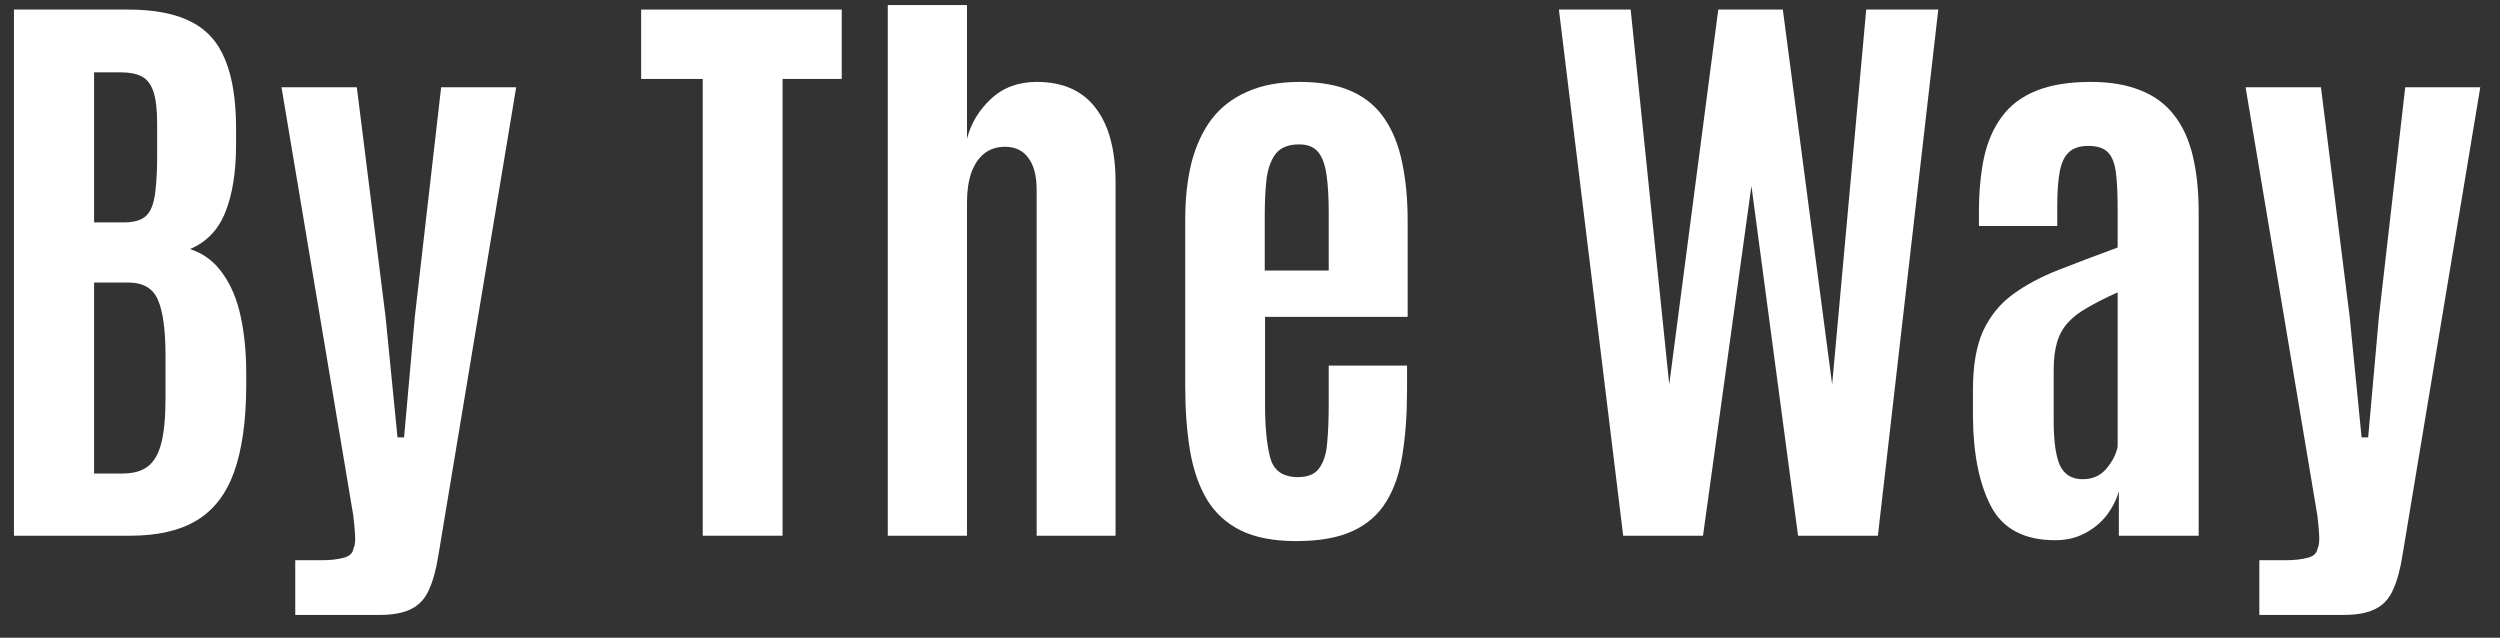 <?xml version="1.0" encoding="UTF-8"?> <svg xmlns="http://www.w3.org/2000/svg" width="98" height="25" viewBox="0 0 98 25" fill="none"><rect x="0" y="0" width="98" height="25" fill="#333333" stroke="none"/><path d="M88.566 24.105V21.961H89.586C89.93 21.961 90.219 21.93 90.453 21.867C90.688 21.812 90.82 21.688 90.852 21.492C90.906 21.391 90.926 21.211 90.91 20.953C90.894 20.688 90.871 20.438 90.84 20.203L88.027 3.422H90.981L92.106 12.41L92.574 17.145H92.832L93.254 12.41L94.285 3.422H97.227L94.18 21.75C94.094 22.305 93.973 22.754 93.816 23.098C93.668 23.449 93.441 23.703 93.137 23.859C92.832 24.023 92.41 24.105 91.871 24.105H88.566Z" fill="white"></path><path d="M80.562 21.176C79.359 21.176 78.523 20.738 78.055 19.863C77.594 18.988 77.356 17.828 77.34 16.383V15.258C77.34 14.32 77.473 13.559 77.738 12.973C78.012 12.387 78.398 11.91 78.898 11.543C79.398 11.176 79.996 10.855 80.691 10.582C81.387 10.309 82.16 10.016 83.012 9.703V8.168C83.012 7.574 82.988 7.102 82.941 6.75C82.894 6.391 82.789 6.129 82.625 5.965C82.461 5.801 82.207 5.719 81.863 5.719C81.527 5.719 81.269 5.805 81.09 5.977C80.918 6.141 80.801 6.398 80.738 6.75C80.676 7.094 80.644 7.535 80.644 8.074V8.859H77.574V8.332C77.574 7.527 77.641 6.809 77.773 6.176C77.914 5.543 78.148 5.008 78.477 4.57C78.805 4.125 79.25 3.789 79.812 3.562C80.383 3.328 81.098 3.211 81.957 3.211C82.715 3.211 83.363 3.32 83.902 3.539C84.441 3.75 84.879 4.07 85.215 4.5C85.551 4.922 85.797 5.453 85.953 6.094C86.109 6.734 86.188 7.48 86.188 8.332V21H83.059V19.254C82.965 19.59 82.805 19.906 82.578 20.203C82.352 20.492 82.066 20.727 81.723 20.906C81.387 21.086 81 21.176 80.562 21.176ZM81.641 18.785C82.031 18.785 82.344 18.645 82.578 18.363C82.812 18.082 82.957 17.797 83.012 17.508V11.461C82.543 11.672 82.148 11.871 81.828 12.059C81.508 12.238 81.25 12.438 81.055 12.656C80.859 12.875 80.719 13.133 80.633 13.43C80.547 13.727 80.504 14.09 80.504 14.52V16.488C80.504 17.293 80.586 17.879 80.75 18.246C80.922 18.605 81.219 18.785 81.641 18.785Z" fill="white"></path><path d="M63.629 21L61.109 0.375H63.922L65.434 15.07L67.356 0.375H69.887L71.82 15.07L73.156 0.375H75.981L73.613 21H70.484L68.656 7.289L66.758 21H63.629Z" fill="white"></path><path d="M50.809 21.211C49.926 21.211 49.199 21.07 48.629 20.789C48.066 20.508 47.625 20.102 47.305 19.57C46.992 19.039 46.773 18.402 46.648 17.66C46.523 16.91 46.461 16.074 46.461 15.152V8.602C46.461 7.781 46.543 7.039 46.707 6.375C46.879 5.711 47.141 5.145 47.492 4.676C47.852 4.207 48.316 3.848 48.887 3.598C49.457 3.34 50.145 3.211 50.949 3.211C51.77 3.211 52.453 3.336 53 3.586C53.547 3.836 53.977 4.199 54.289 4.676C54.609 5.152 54.836 5.727 54.969 6.398C55.109 7.062 55.18 7.816 55.18 8.66V12.422H49.59V15.879C49.59 16.73 49.656 17.414 49.789 17.93C49.922 18.445 50.285 18.703 50.879 18.703C51.277 18.703 51.559 18.582 51.723 18.34C51.895 18.098 51.996 17.766 52.027 17.344C52.066 16.914 52.086 16.426 52.086 15.879V14.332H55.156V15.27C55.156 16.215 55.098 17.055 54.98 17.789C54.871 18.523 54.66 19.145 54.348 19.652C54.043 20.16 53.605 20.547 53.035 20.812C52.465 21.078 51.723 21.211 50.809 21.211ZM49.578 10.605H52.086V8.355C52.086 7.77 52.059 7.277 52.004 6.879C51.949 6.473 51.84 6.168 51.676 5.965C51.512 5.762 51.262 5.66 50.926 5.66C50.512 5.66 50.207 5.781 50.012 6.023C49.824 6.266 49.703 6.598 49.648 7.02C49.602 7.434 49.578 7.906 49.578 8.438V10.605Z" fill="white"></path><path d="M34.801 21V0.199H37.906V5.438C38.062 4.836 38.375 4.316 38.844 3.879C39.32 3.434 39.918 3.211 40.637 3.211C41.66 3.211 42.43 3.551 42.945 4.23C43.469 4.902 43.73 5.879 43.73 7.16V21H40.637V7.453C40.637 6.891 40.527 6.469 40.309 6.188C40.098 5.898 39.793 5.754 39.395 5.754C39.074 5.754 38.801 5.844 38.574 6.023C38.355 6.203 38.188 6.457 38.07 6.785C37.961 7.113 37.906 7.496 37.906 7.934V21H34.801Z" fill="white"></path><path d="M27.547 21V3.094H25.133V0.375H32.996V3.094H30.676V21H27.547Z" fill="white"></path><path d="M11.574 24.105V21.961H12.594C12.938 21.961 13.227 21.93 13.461 21.867C13.695 21.812 13.828 21.688 13.859 21.492C13.914 21.391 13.934 21.211 13.918 20.953C13.902 20.688 13.879 20.438 13.848 20.203L11.035 3.422H13.988L15.113 12.41L15.582 17.145H15.84L16.262 12.41L17.293 3.422H20.234L17.188 21.75C17.102 22.305 16.98 22.754 16.824 23.098C16.676 23.449 16.449 23.703 16.145 23.859C15.84 24.023 15.418 24.105 14.879 24.105H11.574Z" fill="white"></path><path d="M0.547 21V0.375H5.012C6.051 0.375 6.879 0.535 7.496 0.855C8.113 1.168 8.559 1.668 8.832 2.355C9.113 3.035 9.254 3.93 9.254 5.039V5.672C9.254 6.742 9.113 7.625 8.832 8.32C8.559 9.008 8.098 9.488 7.449 9.762C7.988 9.941 8.418 10.266 8.738 10.734C9.066 11.195 9.301 11.762 9.441 12.434C9.582 13.098 9.652 13.828 9.652 14.625V15.152C9.645 16.527 9.484 17.648 9.172 18.516C8.859 19.375 8.371 20.004 7.707 20.402C7.043 20.801 6.176 21 5.105 21H0.547ZM3.688 18.562H4.801C5.215 18.562 5.543 18.473 5.785 18.293C6.035 18.105 6.215 17.797 6.324 17.367C6.434 16.938 6.488 16.352 6.488 15.609V13.945C6.488 12.945 6.391 12.219 6.195 11.766C6.008 11.305 5.613 11.074 5.012 11.074H3.688V18.562ZM3.688 8.719H4.848C5.121 8.719 5.344 8.68 5.516 8.602C5.688 8.523 5.82 8.391 5.914 8.203C6.008 8.008 6.07 7.738 6.102 7.395C6.141 7.051 6.16 6.613 6.16 6.082V4.84C6.16 4.285 6.109 3.863 6.008 3.574C5.906 3.285 5.75 3.09 5.539 2.988C5.336 2.887 5.07 2.836 4.742 2.836H3.688V8.719Z" fill="white"></path></svg> 